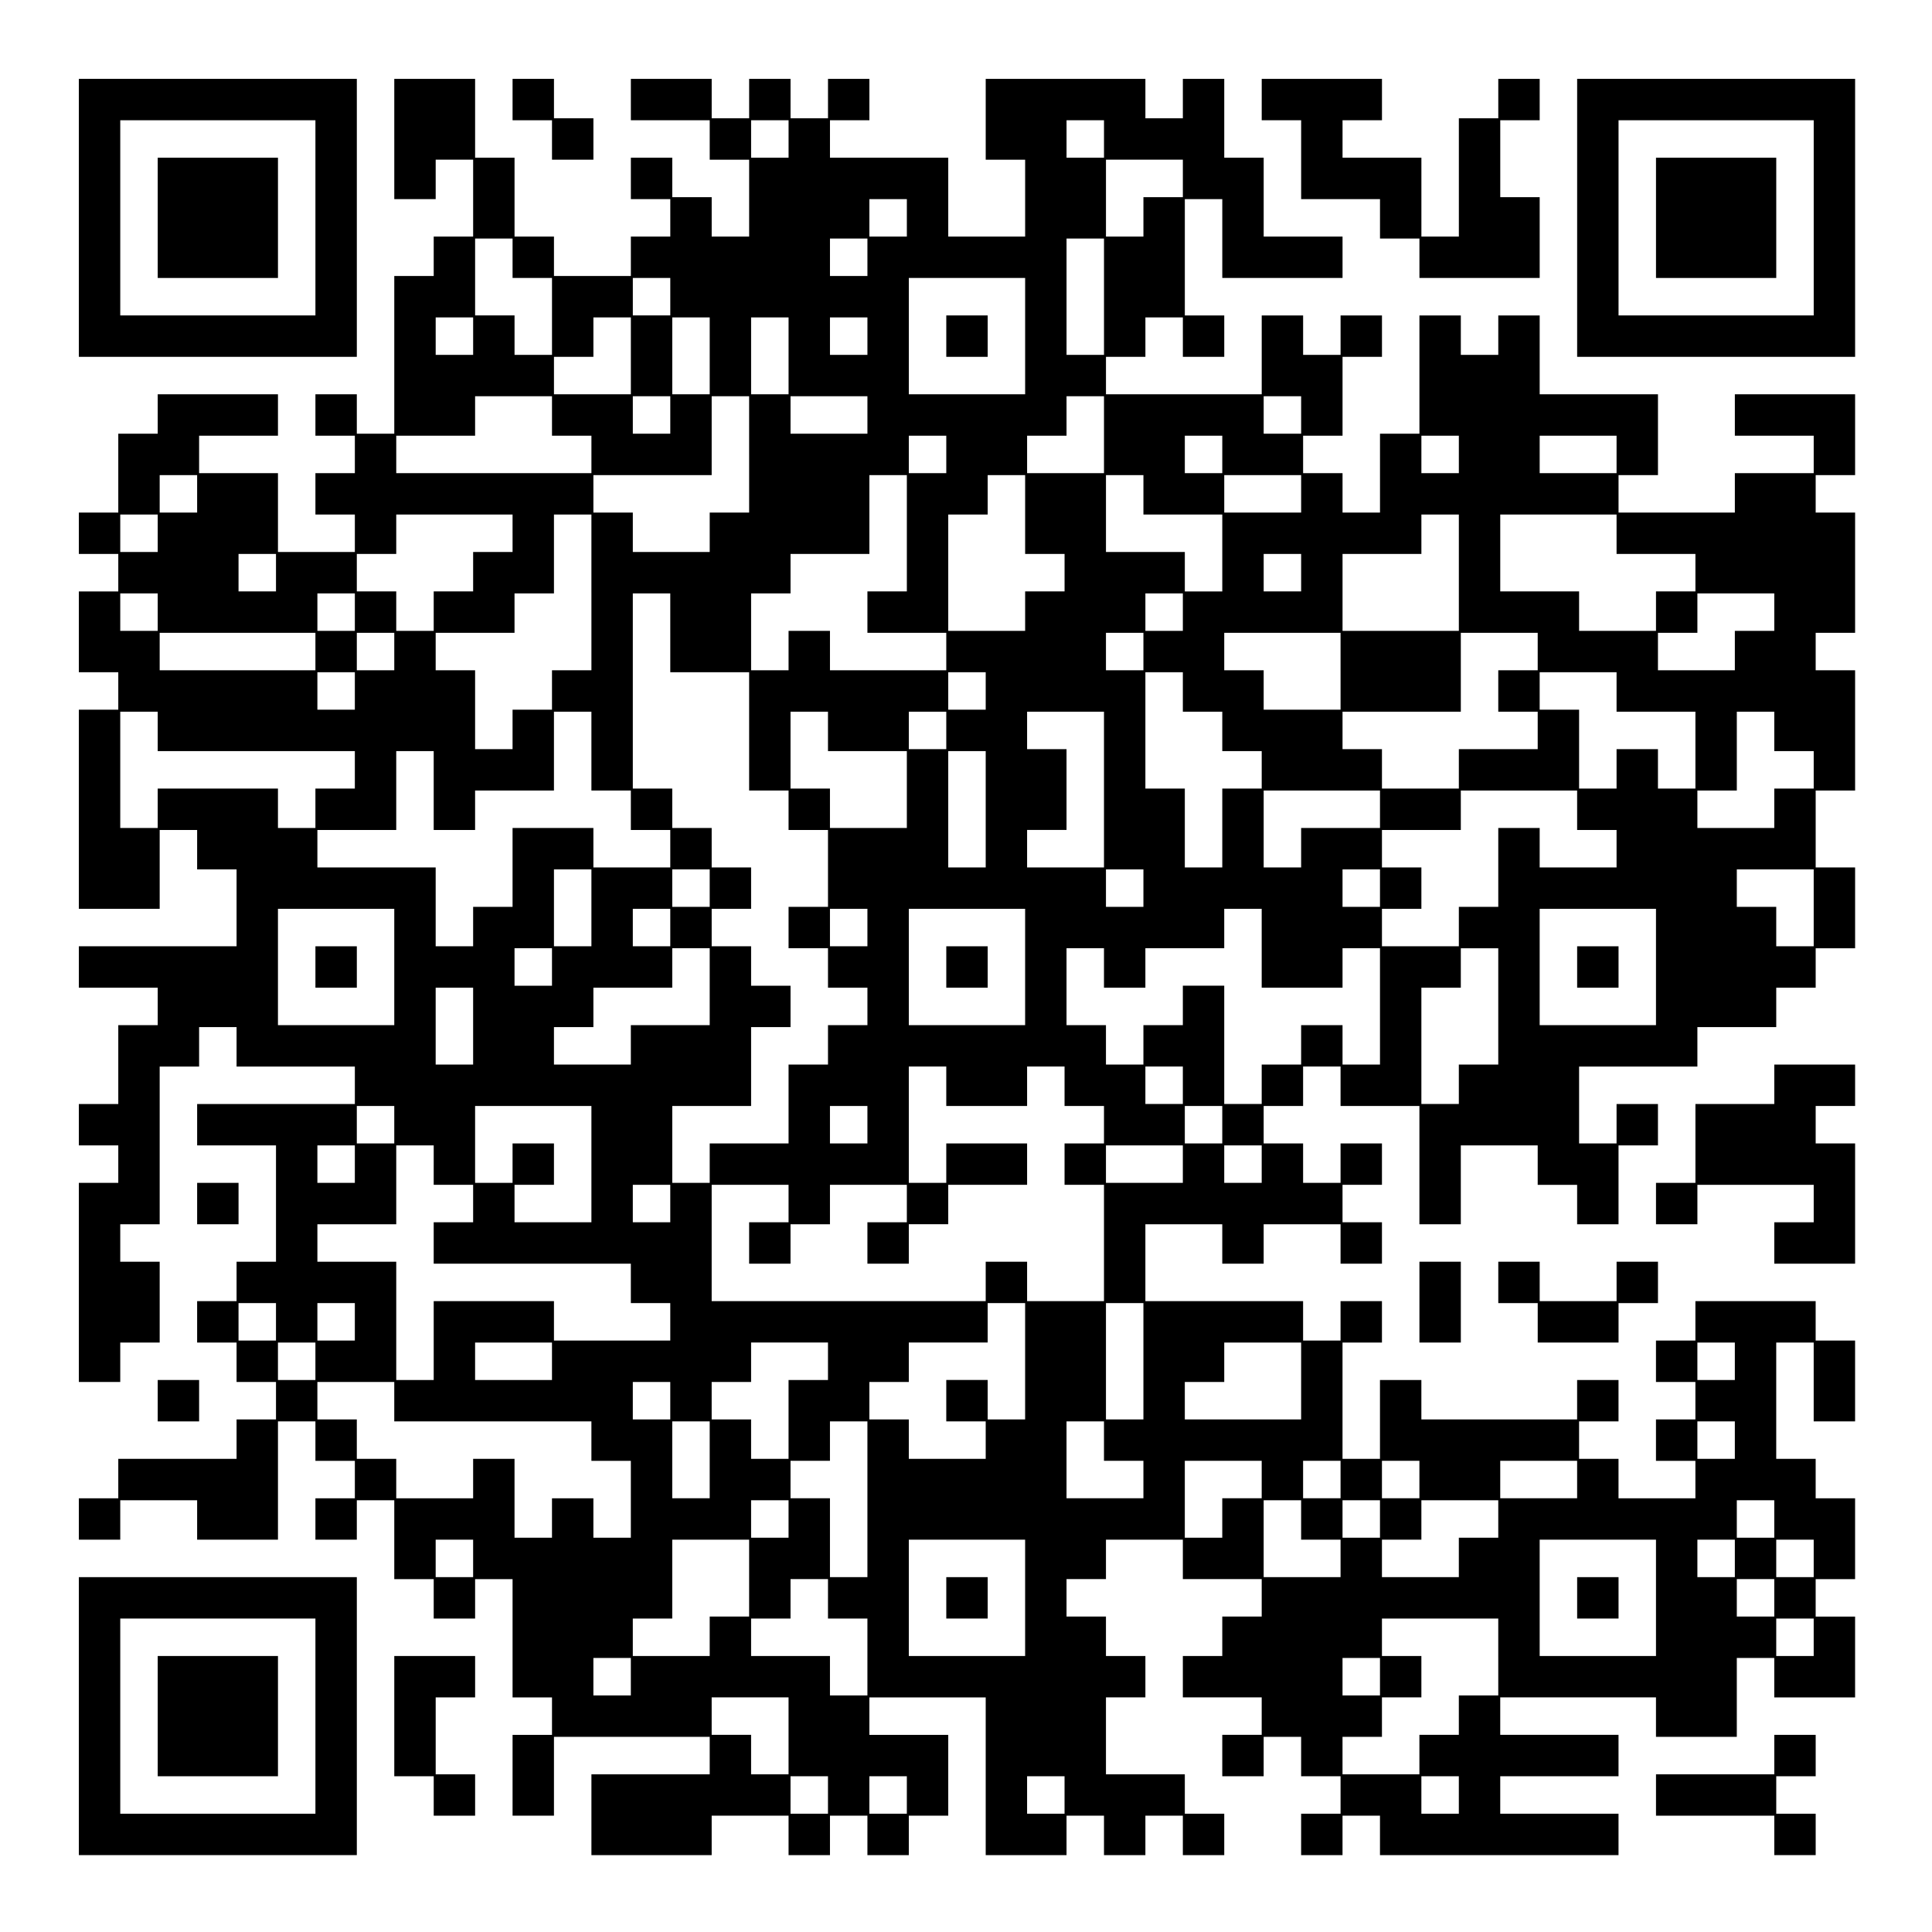 <?xml version="1.0" standalone="no"?>
<!DOCTYPE svg PUBLIC "-//W3C//DTD SVG 20010904//EN"
 "http://www.w3.org/TR/2001/REC-SVG-20010904/DTD/svg10.dtd">
<svg version="1.0" xmlns="http://www.w3.org/2000/svg"
 width="980pt" height="980pt" viewBox="0 0 980 980"
 preserveAspectRatio="xMidYMid meet">
<g transform="translate(0,980) scale(0.1,-0.1)"
fill="#000000" stroke="none">
<path d="M400 8695 l0 -705 705 0 705 0 0 705 0 705 -705 0 -705 0 0 -705z
m1200 0 l0 -495 -495 0 -495 0 0 495 0 495 495 0 495 0 0 -495z"/>
<path d="M800 8695 l0 -305 305 0 305 0 0 305 0 305 -305 0 -305 0 0 -305z"/>
<path d="M2000 9095 l0 -305 105 0 105 0 0 100 0 100 95 0 95 0 0 -195 0 -195
-100 0 -100 0 0 -100 0 -100 -100 0 -100 0 0 -400 0 -400 -95 0 -95 0 0 100 0
100 -105 0 -105 0 0 -105 0 -105 100 0 100 0 0 -95 0 -95 -100 0 -100 0 0
-105 0 -105 100 0 100 0 0 -95 0 -95 -195 0 -195 0 0 200 0 200 -200 0 -200 0
0 95 0 95 200 0 200 0 0 105 0 105 -305 0 -305 0 0 -100 0 -100 -100 0 -100 0
0 -200 0 -200 -100 0 -100 0 0 -105 0 -105 100 0 100 0 0 -95 0 -95 -100 0
-100 0 0 -205 0 -205 100 0 100 0 0 -95 0 -95 -100 0 -100 0 0 -505 0 -505
205 0 205 0 0 200 0 200 95 0 95 0 0 -100 0 -100 100 0 100 0 0 -195 0 -195
-400 0 -400 0 0 -105 0 -105 200 0 200 0 0 -95 0 -95 -100 0 -100 0 0 -200 0
-200 -100 0 -100 0 0 -105 0 -105 100 0 100 0 0 -95 0 -95 -100 0 -100 0 0
-505 0 -505 105 0 105 0 0 100 0 100 100 0 100 0 0 205 0 205 -100 0 -100 0 0
95 0 95 100 0 100 0 0 400 0 400 100 0 100 0 0 100 0 100 95 0 95 0 0 -100 0
-100 300 0 300 0 0 -95 0 -95 -400 0 -400 0 0 -105 0 -105 200 0 200 0 0 -295
0 -295 -100 0 -100 0 0 -100 0 -100 -100 0 -100 0 0 -105 0 -105 100 0 100 0
0 -100 0 -100 100 0 100 0 0 -95 0 -95 -100 0 -100 0 0 -100 0 -100 -300 0
-300 0 0 -100 0 -100 -100 0 -100 0 0 -105 0 -105 105 0 105 0 0 100 0 100
195 0 195 0 0 -100 0 -100 205 0 205 0 0 300 0 300 95 0 95 0 0 -100 0 -100
100 0 100 0 0 -95 0 -95 -100 0 -100 0 0 -105 0 -105 105 0 105 0 0 100 0 100
95 0 95 0 0 -200 0 -200 100 0 100 0 0 -100 0 -100 105 0 105 0 0 100 0 100
95 0 95 0 0 -300 0 -300 100 0 100 0 0 -95 0 -95 -100 0 -100 0 0 -205 0 -205
105 0 105 0 0 200 0 200 395 0 395 0 0 -95 0 -95 -300 0 -300 0 0 -205 0 -205
305 0 305 0 0 100 0 100 195 0 195 0 0 -100 0 -100 105 0 105 0 0 100 0 100
95 0 95 0 0 -100 0 -100 105 0 105 0 0 100 0 100 100 0 100 0 0 205 0 205
-200 0 -200 0 0 95 0 95 295 0 295 0 0 -400 0 -400 205 0 205 0 0 100 0 100
95 0 95 0 0 -100 0 -100 105 0 105 0 0 100 0 100 95 0 95 0 0 -100 0 -100 105
0 105 0 0 105 0 105 -100 0 -100 0 0 100 0 100 -200 0 -200 0 0 195 0 195 100
0 100 0 0 105 0 105 -100 0 -100 0 0 100 0 100 -100 0 -100 0 0 95 0 95 100 0
100 0 0 100 0 100 195 0 195 0 0 -100 0 -100 200 0 200 0 0 -95 0 -95 -100 0
-100 0 0 -100 0 -100 -100 0 -100 0 0 -105 0 -105 200 0 200 0 0 -95 0 -95
-100 0 -100 0 0 -105 0 -105 105 0 105 0 0 100 0 100 95 0 95 0 0 -100 0 -100
100 0 100 0 0 -95 0 -95 -100 0 -100 0 0 -105 0 -105 105 0 105 0 0 100 0 100
95 0 95 0 0 -100 0 -100 605 0 605 0 0 105 0 105 -300 0 -300 0 0 95 0 95 300
0 300 0 0 105 0 105 -300 0 -300 0 0 95 0 95 395 0 395 0 0 -100 0 -100 205 0
205 0 0 200 0 200 95 0 95 0 0 -100 0 -100 205 0 205 0 0 205 0 205 -100 0
-100 0 0 95 0 95 100 0 100 0 0 205 0 205 -100 0 -100 0 0 100 0 100 -100 0
-100 0 0 295 0 295 95 0 95 0 0 -200 0 -200 105 0 105 0 0 205 0 205 -100 0
-100 0 0 100 0 100 -305 0 -305 0 0 -100 0 -100 -100 0 -100 0 0 -105 0 -105
100 0 100 0 0 -95 0 -95 -100 0 -100 0 0 -105 0 -105 100 0 100 0 0 -95 0 -95
-195 0 -195 0 0 100 0 100 -100 0 -100 0 0 95 0 95 100 0 100 0 0 105 0 105
-105 0 -105 0 0 -100 0 -100 -395 0 -395 0 0 100 0 100 -105 0 -105 0 0 -200
0 -200 -95 0 -95 0 0 295 0 295 100 0 100 0 0 105 0 105 -105 0 -105 0 0 -100
0 -100 -95 0 -95 0 0 100 0 100 -400 0 -400 0 0 195 0 195 195 0 195 0 0 -100
0 -100 105 0 105 0 0 100 0 100 195 0 195 0 0 -100 0 -100 105 0 105 0 0 105
0 105 -100 0 -100 0 0 95 0 95 100 0 100 0 0 105 0 105 -105 0 -105 0 0 -100
0 -100 -95 0 -95 0 0 100 0 100 -100 0 -100 0 0 95 0 95 100 0 100 0 0 100 0
100 95 0 95 0 0 -100 0 -100 200 0 200 0 0 -300 0 -300 105 0 105 0 0 200 0
200 195 0 195 0 0 -100 0 -100 100 0 100 0 0 -100 0 -100 105 0 105 0 0 200 0
200 100 0 100 0 0 105 0 105 -105 0 -105 0 0 -100 0 -100 -95 0 -95 0 0 195 0
195 300 0 300 0 0 100 0 100 200 0 200 0 0 100 0 100 100 0 100 0 0 100 0 100
100 0 100 0 0 205 0 205 -100 0 -100 0 0 195 0 195 100 0 100 0 0 305 0 305
-100 0 -100 0 0 95 0 95 100 0 100 0 0 305 0 305 -100 0 -100 0 0 95 0 95 100
0 100 0 0 205 0 205 -305 0 -305 0 0 -105 0 -105 200 0 200 0 0 -95 0 -95
-200 0 -200 0 0 -100 0 -100 -295 0 -295 0 0 95 0 95 100 0 100 0 0 205 0 205
-300 0 -300 0 0 200 0 200 -105 0 -105 0 0 -100 0 -100 -95 0 -95 0 0 100 0
100 -105 0 -105 0 0 -300 0 -300 -100 0 -100 0 0 -200 0 -200 -95 0 -95 0 0
100 0 100 -100 0 -100 0 0 95 0 95 100 0 100 0 0 200 0 200 100 0 100 0 0 105
0 105 -105 0 -105 0 0 -100 0 -100 -95 0 -95 0 0 100 0 100 -105 0 -105 0 0
-200 0 -200 -395 0 -395 0 0 95 0 95 100 0 100 0 0 100 0 100 95 0 95 0 0
-100 0 -100 105 0 105 0 0 105 0 105 -100 0 -100 0 0 295 0 295 95 0 95 0 0
-200 0 -200 305 0 305 0 0 105 0 105 -200 0 -200 0 0 200 0 200 -100 0 -100 0
0 200 0 200 -105 0 -105 0 0 -100 0 -100 -95 0 -95 0 0 100 0 100 -405 0 -405
0 0 -205 0 -205 100 0 100 0 0 -195 0 -195 -195 0 -195 0 0 200 0 200 -300 0
-300 0 0 95 0 95 100 0 100 0 0 105 0 105 -105 0 -105 0 0 -100 0 -100 -95 0
-95 0 0 100 0 100 -105 0 -105 0 0 -100 0 -100 -95 0 -95 0 0 100 0 100 -205
0 -205 0 0 -105 0 -105 200 0 200 0 0 -100 0 -100 100 0 100 0 0 -195 0 -195
-95 0 -95 0 0 100 0 100 -100 0 -100 0 0 100 0 100 -105 0 -105 0 0 -105 0
-105 100 0 100 0 0 -95 0 -95 -100 0 -100 0 0 -100 0 -100 -195 0 -195 0 0
100 0 100 -100 0 -100 0 0 200 0 200 -100 0 -100 0 0 200 0 200 -205 0 -205 0
0 -305z m2000 0 l0 -95 -95 0 -95 0 0 95 0 95 95 0 95 0 0 -95z m1600 0 l0
-95 -95 0 -95 0 0 95 0 95 95 0 95 0 0 -95z m400 -200 l0 -95 -100 0 -100 0 0
-100 0 -100 -95 0 -95 0 0 195 0 195 195 0 195 0 0 -95z m-1400 -200 l0 -95
-95 0 -95 0 0 95 0 95 95 0 95 0 0 -95z m-2000 -205 l0 -100 100 0 100 0 0
-195 0 -195 -95 0 -95 0 0 100 0 100 -100 0 -100 0 0 195 0 195 95 0 95 0 0
-100z m1800 5 l0 -95 -95 0 -95 0 0 95 0 95 95 0 95 0 0 -95z m1200 -200 l0
-295 -95 0 -95 0 0 295 0 295 95 0 95 0 0 -295z m-2200 0 l0 -95 -95 0 -95 0
0 95 0 95 95 0 95 0 0 -95z m1800 -200 l0 -295 -295 0 -295 0 0 295 0 295 295
0 295 0 0 -295z m-2800 0 l0 -95 -95 0 -95 0 0 95 0 95 95 0 95 0 0 -95z m800
-100 l0 -195 -195 0 -195 0 0 95 0 95 100 0 100 0 0 100 0 100 95 0 95 0 0
-195z m400 0 l0 -195 -95 0 -95 0 0 195 0 195 95 0 95 0 0 -195z m400 0 l0
-195 -95 0 -95 0 0 195 0 195 95 0 95 0 0 -195z m400 100 l0 -95 -95 0 -95 0
0 95 0 95 95 0 95 0 0 -95z m-1600 -405 l0 -100 100 0 100 0 0 -95 0 -95 -495
0 -495 0 0 95 0 95 200 0 200 0 0 100 0 100 195 0 195 0 0 -100z m600 5 l0
-95 -95 0 -95 0 0 95 0 95 95 0 95 0 0 -95z m400 -200 l0 -295 -100 0 -100 0
0 -100 0 -100 -195 0 -195 0 0 100 0 100 -100 0 -100 0 0 95 0 95 300 0 300 0
0 200 0 200 95 0 95 0 0 -295z m600 200 l0 -95 -195 0 -195 0 0 95 0 95 195 0
195 0 0 -95z m1200 -100 l0 -195 -195 0 -195 0 0 95 0 95 100 0 100 0 0 100 0
100 95 0 95 0 0 -195z m1000 100 l0 -95 -95 0 -95 0 0 95 0 95 95 0 95 0 0
-95z m-1800 -200 l0 -95 -95 0 -95 0 0 95 0 95 95 0 95 0 0 -95z m1400 0 l0
-95 -95 0 -95 0 0 95 0 95 95 0 95 0 0 -95z m1200 0 l0 -95 -95 0 -95 0 0 95
0 95 95 0 95 0 0 -95z m800 0 l0 -95 -195 0 -195 0 0 95 0 95 195 0 195 0 0
-95z m-7200 -200 l0 -95 -95 0 -95 0 0 95 0 95 95 0 95 0 0 -95z m3600 -200
l0 -295 -100 0 -100 0 0 -105 0 -105 200 0 200 0 0 -95 0 -95 -295 0 -295 0 0
100 0 100 -105 0 -105 0 0 -100 0 -100 -95 0 -95 0 0 195 0 195 100 0 100 0 0
100 0 100 200 0 200 0 0 200 0 200 95 0 95 0 0 -295z m600 95 l0 -200 100 0
100 0 0 -95 0 -95 -100 0 -100 0 0 -100 0 -100 -195 0 -195 0 0 295 0 295 100
0 100 0 0 100 0 100 95 0 95 0 0 -200z m600 100 l0 -100 200 0 200 0 0 -195 0
-195 -95 0 -95 0 0 100 0 100 -200 0 -200 0 0 195 0 195 95 0 95 0 0 -100z
m800 5 l0 -95 -195 0 -195 0 0 95 0 95 195 0 195 0 0 -95z m-5800 -200 l0 -95
-95 0 -95 0 0 95 0 95 95 0 95 0 0 -95z m1800 0 l0 -95 -100 0 -100 0 0 -100
0 -100 -100 0 -100 0 0 -100 0 -100 -95 0 -95 0 0 100 0 100 -100 0 -100 0 0
95 0 95 100 0 100 0 0 100 0 100 295 0 295 0 0 -95z m400 -300 l0 -395 -100 0
-100 0 0 -100 0 -100 -100 0 -100 0 0 -100 0 -100 -95 0 -95 0 0 200 0 200
-100 0 -100 0 0 95 0 95 200 0 200 0 0 100 0 100 100 0 100 0 0 200 0 200 95
0 95 0 0 -395z m4400 100 l0 -295 -295 0 -295 0 0 195 0 195 200 0 200 0 0
100 0 100 95 0 95 0 0 -295z m800 195 l0 -100 200 0 200 0 0 -95 0 -95 -100 0
-100 0 0 -100 0 -100 -195 0 -195 0 0 100 0 100 -200 0 -200 0 0 195 0 195
295 0 295 0 0 -100z m-6800 -195 l0 -95 -95 0 -95 0 0 95 0 95 95 0 95 0 0
-95z m5200 0 l0 -95 -95 0 -95 0 0 95 0 95 95 0 95 0 0 -95z m-5800 -200 l0
-95 -95 0 -95 0 0 95 0 95 95 0 95 0 0 -95z m1000 0 l0 -95 -95 0 -95 0 0 95
0 95 95 0 95 0 0 -95z m1600 -105 l0 -200 200 0 200 0 0 -300 0 -300 100 0
100 0 0 -100 0 -100 100 0 100 0 0 -195 0 -195 -100 0 -100 0 0 -105 0 -105
100 0 100 0 0 -100 0 -100 100 0 100 0 0 -95 0 -95 -100 0 -100 0 0 -100 0
-100 -100 0 -100 0 0 -200 0 -200 -200 0 -200 0 0 -100 0 -100 -95 0 -95 0 0
195 0 195 200 0 200 0 0 200 0 200 100 0 100 0 0 105 0 105 -100 0 -100 0 0
100 0 100 -100 0 -100 0 0 95 0 95 100 0 100 0 0 105 0 105 -100 0 -100 0 0
100 0 100 -100 0 -100 0 0 100 0 100 -100 0 -100 0 0 495 0 495 95 0 95 0 0
-200z m2600 105 l0 -95 -95 0 -95 0 0 95 0 95 95 0 95 0 0 -95z m3000 0 l0
-95 -100 0 -100 0 0 -100 0 -100 -195 0 -195 0 0 95 0 95 100 0 100 0 0 100 0
100 195 0 195 0 0 -95z m-7400 -200 l0 -95 -395 0 -395 0 0 95 0 95 395 0 395
0 0 -95z m400 0 l0 -95 -95 0 -95 0 0 95 0 95 95 0 95 0 0 -95z m3800 0 l0
-95 -95 0 -95 0 0 95 0 95 95 0 95 0 0 -95z m1000 -100 l0 -195 -195 0 -195 0
0 100 0 100 -100 0 -100 0 0 95 0 95 295 0 295 0 0 -195z m1000 100 l0 -95
-100 0 -100 0 0 -105 0 -105 100 0 100 0 0 -95 0 -95 -200 0 -200 0 0 -100 0
-100 -195 0 -195 0 0 100 0 100 -100 0 -100 0 0 95 0 95 300 0 300 0 0 200 0
200 195 0 195 0 0 -95z m-6000 -200 l0 -95 -95 0 -95 0 0 95 0 95 95 0 95 0 0
-95z m3200 0 l0 -95 -95 0 -95 0 0 95 0 95 95 0 95 0 0 -95z m1000 -5 l0 -100
100 0 100 0 0 -100 0 -100 100 0 100 0 0 -95 0 -95 -100 0 -100 0 0 -200 0
-200 -95 0 -95 0 0 200 0 200 -100 0 -100 0 0 295 0 295 95 0 95 0 0 -100z
m2200 0 l0 -100 200 0 200 0 0 -195 0 -195 -95 0 -95 0 0 100 0 100 -105 0
-105 0 0 -100 0 -100 -95 0 -95 0 0 200 0 200 -100 0 -100 0 0 95 0 95 195 0
195 0 0 -100z m-7400 -200 l0 -100 500 0 500 0 0 -95 0 -95 -100 0 -100 0 0
-100 0 -100 -95 0 -95 0 0 100 0 100 -305 0 -305 0 0 -100 0 -100 -95 0 -95 0
0 295 0 295 95 0 95 0 0 -100z m2200 -100 l0 -200 100 0 100 0 0 -100 0 -100
100 0 100 0 0 -95 0 -95 -195 0 -195 0 0 100 0 100 -205 0 -205 0 0 -200 0
-200 -100 0 -100 0 0 -100 0 -100 -95 0 -95 0 0 200 0 200 -300 0 -300 0 0 95
0 95 200 0 200 0 0 200 0 200 95 0 95 0 0 -200 0 -200 105 0 105 0 0 100 0
100 200 0 200 0 0 200 0 200 95 0 95 0 0 -200z m1200 100 l0 -100 200 0 200 0
0 -195 0 -195 -195 0 -195 0 0 100 0 100 -100 0 -100 0 0 195 0 195 95 0 95 0
0 -100z m600 5 l0 -95 -95 0 -95 0 0 95 0 95 95 0 95 0 0 -95z m800 -300 l0
-395 -195 0 -195 0 0 95 0 95 100 0 100 0 0 205 0 205 -100 0 -100 0 0 95 0
95 195 0 195 0 0 -395z m3400 295 l0 -100 100 0 100 0 0 -95 0 -95 -100 0
-100 0 0 -100 0 -100 -195 0 -195 0 0 95 0 95 100 0 100 0 0 200 0 200 95 0
95 0 0 -100z m-4000 -395 l0 -295 -95 0 -95 0 0 295 0 295 95 0 95 0 0 -295z
m2000 0 l0 -95 -200 0 -200 0 0 -100 0 -100 -95 0 -95 0 0 195 0 195 295 0
295 0 0 -95z m1000 -5 l0 -100 100 0 100 0 0 -95 0 -95 -195 0 -195 0 0 100 0
100 -105 0 -105 0 0 -200 0 -200 -100 0 -100 0 0 -100 0 -100 -195 0 -195 0 0
95 0 95 100 0 100 0 0 105 0 105 -100 0 -100 0 0 95 0 95 200 0 200 0 0 100 0
100 295 0 295 0 0 -100z m-5000 -495 l0 -195 -95 0 -95 0 0 195 0 195 95 0 95
0 0 -195z m600 100 l0 -95 -95 0 -95 0 0 95 0 95 95 0 95 0 0 -95z m2200 0 l0
-95 -95 0 -95 0 0 95 0 95 95 0 95 0 0 -95z m1200 0 l0 -95 -95 0 -95 0 0 95
0 95 95 0 95 0 0 -95z m2200 -100 l0 -195 -95 0 -95 0 0 100 0 100 -100 0
-100 0 0 95 0 95 195 0 195 0 0 -195z m-7200 -300 l0 -295 -295 0 -295 0 0
295 0 295 295 0 295 0 0 -295z m1400 200 l0 -95 -95 0 -95 0 0 95 0 95 95 0
95 0 0 -95z m1000 0 l0 -95 -95 0 -95 0 0 95 0 95 95 0 95 0 0 -95z m800 -200
l0 -295 -295 0 -295 0 0 295 0 295 295 0 295 0 0 -295z m1200 95 l0 -200 205
0 205 0 0 100 0 100 95 0 95 0 0 -295 0 -295 -95 0 -95 0 0 100 0 100 -105 0
-105 0 0 -100 0 -100 -100 0 -100 0 0 -100 0 -100 -95 0 -95 0 0 300 0 300
-105 0 -105 0 0 -100 0 -100 -100 0 -100 0 0 -100 0 -100 -95 0 -95 0 0 100 0
100 -100 0 -100 0 0 195 0 195 95 0 95 0 0 -100 0 -100 105 0 105 0 0 100 0
100 200 0 200 0 0 100 0 100 95 0 95 0 0 -200z m2000 -95 l0 -295 -295 0 -295
0 0 295 0 295 295 0 295 0 0 -295z m-5600 0 l0 -95 -95 0 -95 0 0 95 0 95 95
0 95 0 0 -95z m800 -100 l0 -195 -200 0 -200 0 0 -100 0 -100 -195 0 -195 0 0
95 0 95 100 0 100 0 0 100 0 100 200 0 200 0 0 100 0 100 95 0 95 0 0 -195z
m4000 -100 l0 -295 -100 0 -100 0 0 -100 0 -100 -95 0 -95 0 0 295 0 295 100
0 100 0 0 100 0 100 95 0 95 0 0 -295z m-5200 -100 l0 -195 -95 0 -95 0 0 195
0 195 95 0 95 0 0 -195z m2400 -305 l0 -100 205 0 205 0 0 100 0 100 95 0 95
0 0 -100 0 -100 100 0 100 0 0 -95 0 -95 -100 0 -100 0 0 -105 0 -105 100 0
100 0 0 -295 0 -295 -195 0 -195 0 0 100 0 100 -105 0 -105 0 0 -100 0 -100
-695 0 -695 0 0 295 0 295 195 0 195 0 0 -95 0 -95 -100 0 -100 0 0 -105 0
-105 105 0 105 0 0 100 0 100 100 0 100 0 0 100 0 100 195 0 195 0 0 -95 0
-95 -100 0 -100 0 0 -105 0 -105 105 0 105 0 0 100 0 100 100 0 100 0 0 100 0
100 200 0 200 0 0 105 0 105 -205 0 -205 0 0 -100 0 -100 -95 0 -95 0 0 295 0
295 95 0 95 0 0 -100z m1200 5 l0 -95 -95 0 -95 0 0 95 0 95 95 0 95 0 0 -95z
m-4000 -200 l0 -95 -95 0 -95 0 0 95 0 95 95 0 95 0 0 -95z m1000 -200 l0
-295 -195 0 -195 0 0 95 0 95 100 0 100 0 0 105 0 105 -105 0 -105 0 0 -100 0
-100 -95 0 -95 0 0 195 0 195 295 0 295 0 0 -295z m1400 200 l0 -95 -95 0 -95
0 0 95 0 95 95 0 95 0 0 -95z m1800 0 l0 -95 -95 0 -95 0 0 95 0 95 95 0 95 0
0 -95z m-4400 -200 l0 -95 -95 0 -95 0 0 95 0 95 95 0 95 0 0 -95z m400 -5 l0
-100 100 0 100 0 0 -95 0 -95 -100 0 -100 0 0 -105 0 -105 500 0 500 0 0 -100
0 -100 100 0 100 0 0 -95 0 -95 -295 0 -295 0 0 100 0 100 -305 0 -305 0 0
-200 0 -200 -95 0 -95 0 0 300 0 300 -200 0 -200 0 0 95 0 95 200 0 200 0 0
200 0 200 95 0 95 0 0 -100z m3800 5 l0 -95 -195 0 -195 0 0 95 0 95 195 0
195 0 0 -95z m400 0 l0 -95 -95 0 -95 0 0 95 0 95 95 0 95 0 0 -95z m-3000
-200 l0 -95 -95 0 -95 0 0 95 0 95 95 0 95 0 0 -95z m-2000 -600 l0 -95 -95 0
-95 0 0 95 0 95 95 0 95 0 0 -95z m400 0 l0 -95 -95 0 -95 0 0 95 0 95 95 0
95 0 0 -95z m3400 -200 l0 -295 -95 0 -95 0 0 100 0 100 -105 0 -105 0 0 -105
0 -105 100 0 100 0 0 -95 0 -95 -195 0 -195 0 0 100 0 100 -100 0 -100 0 0 95
0 95 100 0 100 0 0 100 0 100 200 0 200 0 0 100 0 100 95 0 95 0 0 -295z m600
0 l0 -295 -95 0 -95 0 0 295 0 295 95 0 95 0 0 -295z m-4200 0 l0 -95 -95 0
-95 0 0 95 0 95 95 0 95 0 0 -95z m1200 0 l0 -95 -195 0 -195 0 0 95 0 95 195
0 195 0 0 -95z m1400 0 l0 -95 -100 0 -100 0 0 -200 0 -200 -95 0 -95 0 0 100
0 100 -100 0 -100 0 0 95 0 95 100 0 100 0 0 100 0 100 195 0 195 0 0 -95z
m2400 -100 l0 -195 -295 0 -295 0 0 95 0 95 100 0 100 0 0 100 0 100 195 0
195 0 0 -195z m2200 100 l0 -95 -95 0 -95 0 0 95 0 95 95 0 95 0 0 -95z
m-6800 -205 l0 -100 500 0 500 0 0 -100 0 -100 100 0 100 0 0 -195 0 -195 -95
0 -95 0 0 100 0 100 -105 0 -105 0 0 -100 0 -100 -95 0 -95 0 0 200 0 200
-105 0 -105 0 0 -100 0 -100 -195 0 -195 0 0 100 0 100 -100 0 -100 0 0 100 0
100 -100 0 -100 0 0 95 0 95 195 0 195 0 0 -100z m1400 5 l0 -95 -95 0 -95 0
0 95 0 95 95 0 95 0 0 -95z m200 -300 l0 -195 -95 0 -95 0 0 195 0 195 95 0
95 0 0 -195z m800 -200 l0 -395 -95 0 -95 0 0 200 0 200 -100 0 -100 0 0 95 0
95 100 0 100 0 0 100 0 100 95 0 95 0 0 -395z m1200 295 l0 -100 100 0 100 0
0 -95 0 -95 -195 0 -195 0 0 195 0 195 95 0 95 0 0 -100z m3200 5 l0 -95 -95
0 -95 0 0 95 0 95 95 0 95 0 0 -95z m-2400 -200 l0 -95 -100 0 -100 0 0 -100
0 -100 -95 0 -95 0 0 195 0 195 195 0 195 0 0 -95z m400 0 l0 -95 -95 0 -95 0
0 95 0 95 95 0 95 0 0 -95z m400 0 l0 -95 -95 0 -95 0 0 95 0 95 95 0 95 0 0
-95z m800 0 l0 -95 -195 0 -195 0 0 95 0 95 195 0 195 0 0 -95z m-4000 -200
l0 -95 -95 0 -95 0 0 95 0 95 95 0 95 0 0 -95z m2600 -5 l0 -100 100 0 100 0
0 -95 0 -95 -195 0 -195 0 0 195 0 195 95 0 95 0 0 -100z m400 5 l0 -95 -95 0
-95 0 0 95 0 95 95 0 95 0 0 -95z m600 0 l0 -95 -100 0 -100 0 0 -100 0 -100
-195 0 -195 0 0 95 0 95 100 0 100 0 0 100 0 100 195 0 195 0 0 -95z m1400 0
l0 -95 -95 0 -95 0 0 95 0 95 95 0 95 0 0 -95z m-6600 -200 l0 -95 -95 0 -95
0 0 95 0 95 95 0 95 0 0 -95z m1400 -100 l0 -195 -100 0 -100 0 0 -100 0 -100
-195 0 -195 0 0 95 0 95 100 0 100 0 0 200 0 200 195 0 195 0 0 -195z m1400
-100 l0 -295 -295 0 -295 0 0 295 0 295 295 0 295 0 0 -295z m3200 0 l0 -295
-295 0 -295 0 0 295 0 295 295 0 295 0 0 -295z m400 200 l0 -95 -95 0 -95 0 0
95 0 95 95 0 95 0 0 -95z m400 0 l0 -95 -95 0 -95 0 0 95 0 95 95 0 95 0 0
-95z m-5000 -205 l0 -100 100 0 100 0 0 -195 0 -195 -95 0 -95 0 0 100 0 100
-200 0 -200 0 0 95 0 95 100 0 100 0 0 100 0 100 95 0 95 0 0 -100z m4800 5
l0 -95 -95 0 -95 0 0 95 0 95 95 0 95 0 0 -95z m-1400 -300 l0 -195 -100 0
-100 0 0 -100 0 -100 -100 0 -100 0 0 -100 0 -100 -195 0 -195 0 0 95 0 95
100 0 100 0 0 100 0 100 100 0 100 0 0 105 0 105 -100 0 -100 0 0 95 0 95 295
0 295 0 0 -195z m1600 100 l0 -95 -95 0 -95 0 0 95 0 95 95 0 95 0 0 -95z
m-6000 -200 l0 -95 -95 0 -95 0 0 95 0 95 95 0 95 0 0 -95z m3800 0 l0 -95
-95 0 -95 0 0 95 0 95 95 0 95 0 0 -95z m-3000 -300 l0 -195 -95 0 -95 0 0
100 0 100 -100 0 -100 0 0 95 0 95 195 0 195 0 0 -195z m200 -300 l0 -95 -95
0 -95 0 0 95 0 95 95 0 95 0 0 -95z m400 0 l0 -95 -95 0 -95 0 0 95 0 95 95 0
95 0 0 -95z m800 0 l0 -95 -95 0 -95 0 0 95 0 95 95 0 95 0 0 -95z m2000 0 l0
-95 -95 0 -95 0 0 95 0 95 95 0 95 0 0 -95z"/>
<path d="M4800 8095 l0 -105 105 0 105 0 0 105 0 105 -105 0 -105 0 0 -105z"/>
<path d="M1600 4895 l0 -105 105 0 105 0 0 105 0 105 -105 0 -105 0 0 -105z"/>
<path d="M4800 4895 l0 -105 105 0 105 0 0 105 0 105 -105 0 -105 0 0 -105z"/>
<path d="M8000 4895 l0 -105 105 0 105 0 0 105 0 105 -105 0 -105 0 0 -105z"/>
<path d="M4800 1695 l0 -105 105 0 105 0 0 105 0 105 -105 0 -105 0 0 -105z"/>
<path d="M8000 1695 l0 -105 105 0 105 0 0 105 0 105 -105 0 -105 0 0 -105z"/>
<path d="M2600 9295 l0 -105 100 0 100 0 0 -100 0 -100 105 0 105 0 0 105 0
105 -100 0 -100 0 0 100 0 100 -105 0 -105 0 0 -105z"/>
<path d="M6400 9295 l0 -105 100 0 100 0 0 -200 0 -200 200 0 200 0 0 -100 0
-100 100 0 100 0 0 -100 0 -100 305 0 305 0 0 205 0 205 -100 0 -100 0 0 195
0 195 100 0 100 0 0 105 0 105 -105 0 -105 0 0 -100 0 -100 -100 0 -100 0 0
-300 0 -300 -95 0 -95 0 0 200 0 200 -200 0 -200 0 0 95 0 95 100 0 100 0 0
105 0 105 -305 0 -305 0 0 -105z"/>
<path d="M8000 8695 l0 -705 705 0 705 0 0 705 0 705 -705 0 -705 0 0 -705z
m1200 0 l0 -495 -495 0 -495 0 0 495 0 495 495 0 495 0 0 -495z"/>
<path d="M8400 8695 l0 -305 305 0 305 0 0 305 0 305 -305 0 -305 0 0 -305z"/>
<path d="M9000 4300 l0 -100 -200 0 -200 0 0 -200 0 -200 -100 0 -100 0 0
-105 0 -105 105 0 105 0 0 100 0 100 295 0 295 0 0 -95 0 -95 -100 0 -100 0 0
-105 0 -105 205 0 205 0 0 305 0 305 -100 0 -100 0 0 95 0 95 100 0 100 0 0
105 0 105 -205 0 -205 0 0 -100z"/>
<path d="M1000 3695 l0 -105 105 0 105 0 0 105 0 105 -105 0 -105 0 0 -105z"/>
<path d="M7200 3195 l0 -205 105 0 105 0 0 205 0 205 -105 0 -105 0 0 -205z"/>
<path d="M7600 3295 l0 -105 100 0 100 0 0 -100 0 -100 205 0 205 0 0 100 0
100 100 0 100 0 0 105 0 105 -105 0 -105 0 0 -100 0 -100 -195 0 -195 0 0 100
0 100 -105 0 -105 0 0 -105z"/>
<path d="M800 2695 l0 -105 105 0 105 0 0 105 0 105 -105 0 -105 0 0 -105z"/>
<path d="M400 1095 l0 -705 705 0 705 0 0 705 0 705 -705 0 -705 0 0 -705z
m1200 0 l0 -495 -495 0 -495 0 0 495 0 495 495 0 495 0 0 -495z"/>
<path d="M800 1095 l0 -305 305 0 305 0 0 305 0 305 -305 0 -305 0 0 -305z"/>
<path d="M2000 1095 l0 -305 100 0 100 0 0 -100 0 -100 105 0 105 0 0 105 0
105 -100 0 -100 0 0 195 0 195 100 0 100 0 0 105 0 105 -205 0 -205 0 0 -305z"/>
<path d="M9000 900 l0 -100 -300 0 -300 0 0 -105 0 -105 300 0 300 0 0 -100 0
-100 105 0 105 0 0 105 0 105 -100 0 -100 0 0 95 0 95 100 0 100 0 0 105 0
105 -105 0 -105 0 0 -100z"/>
</g>
</svg>
